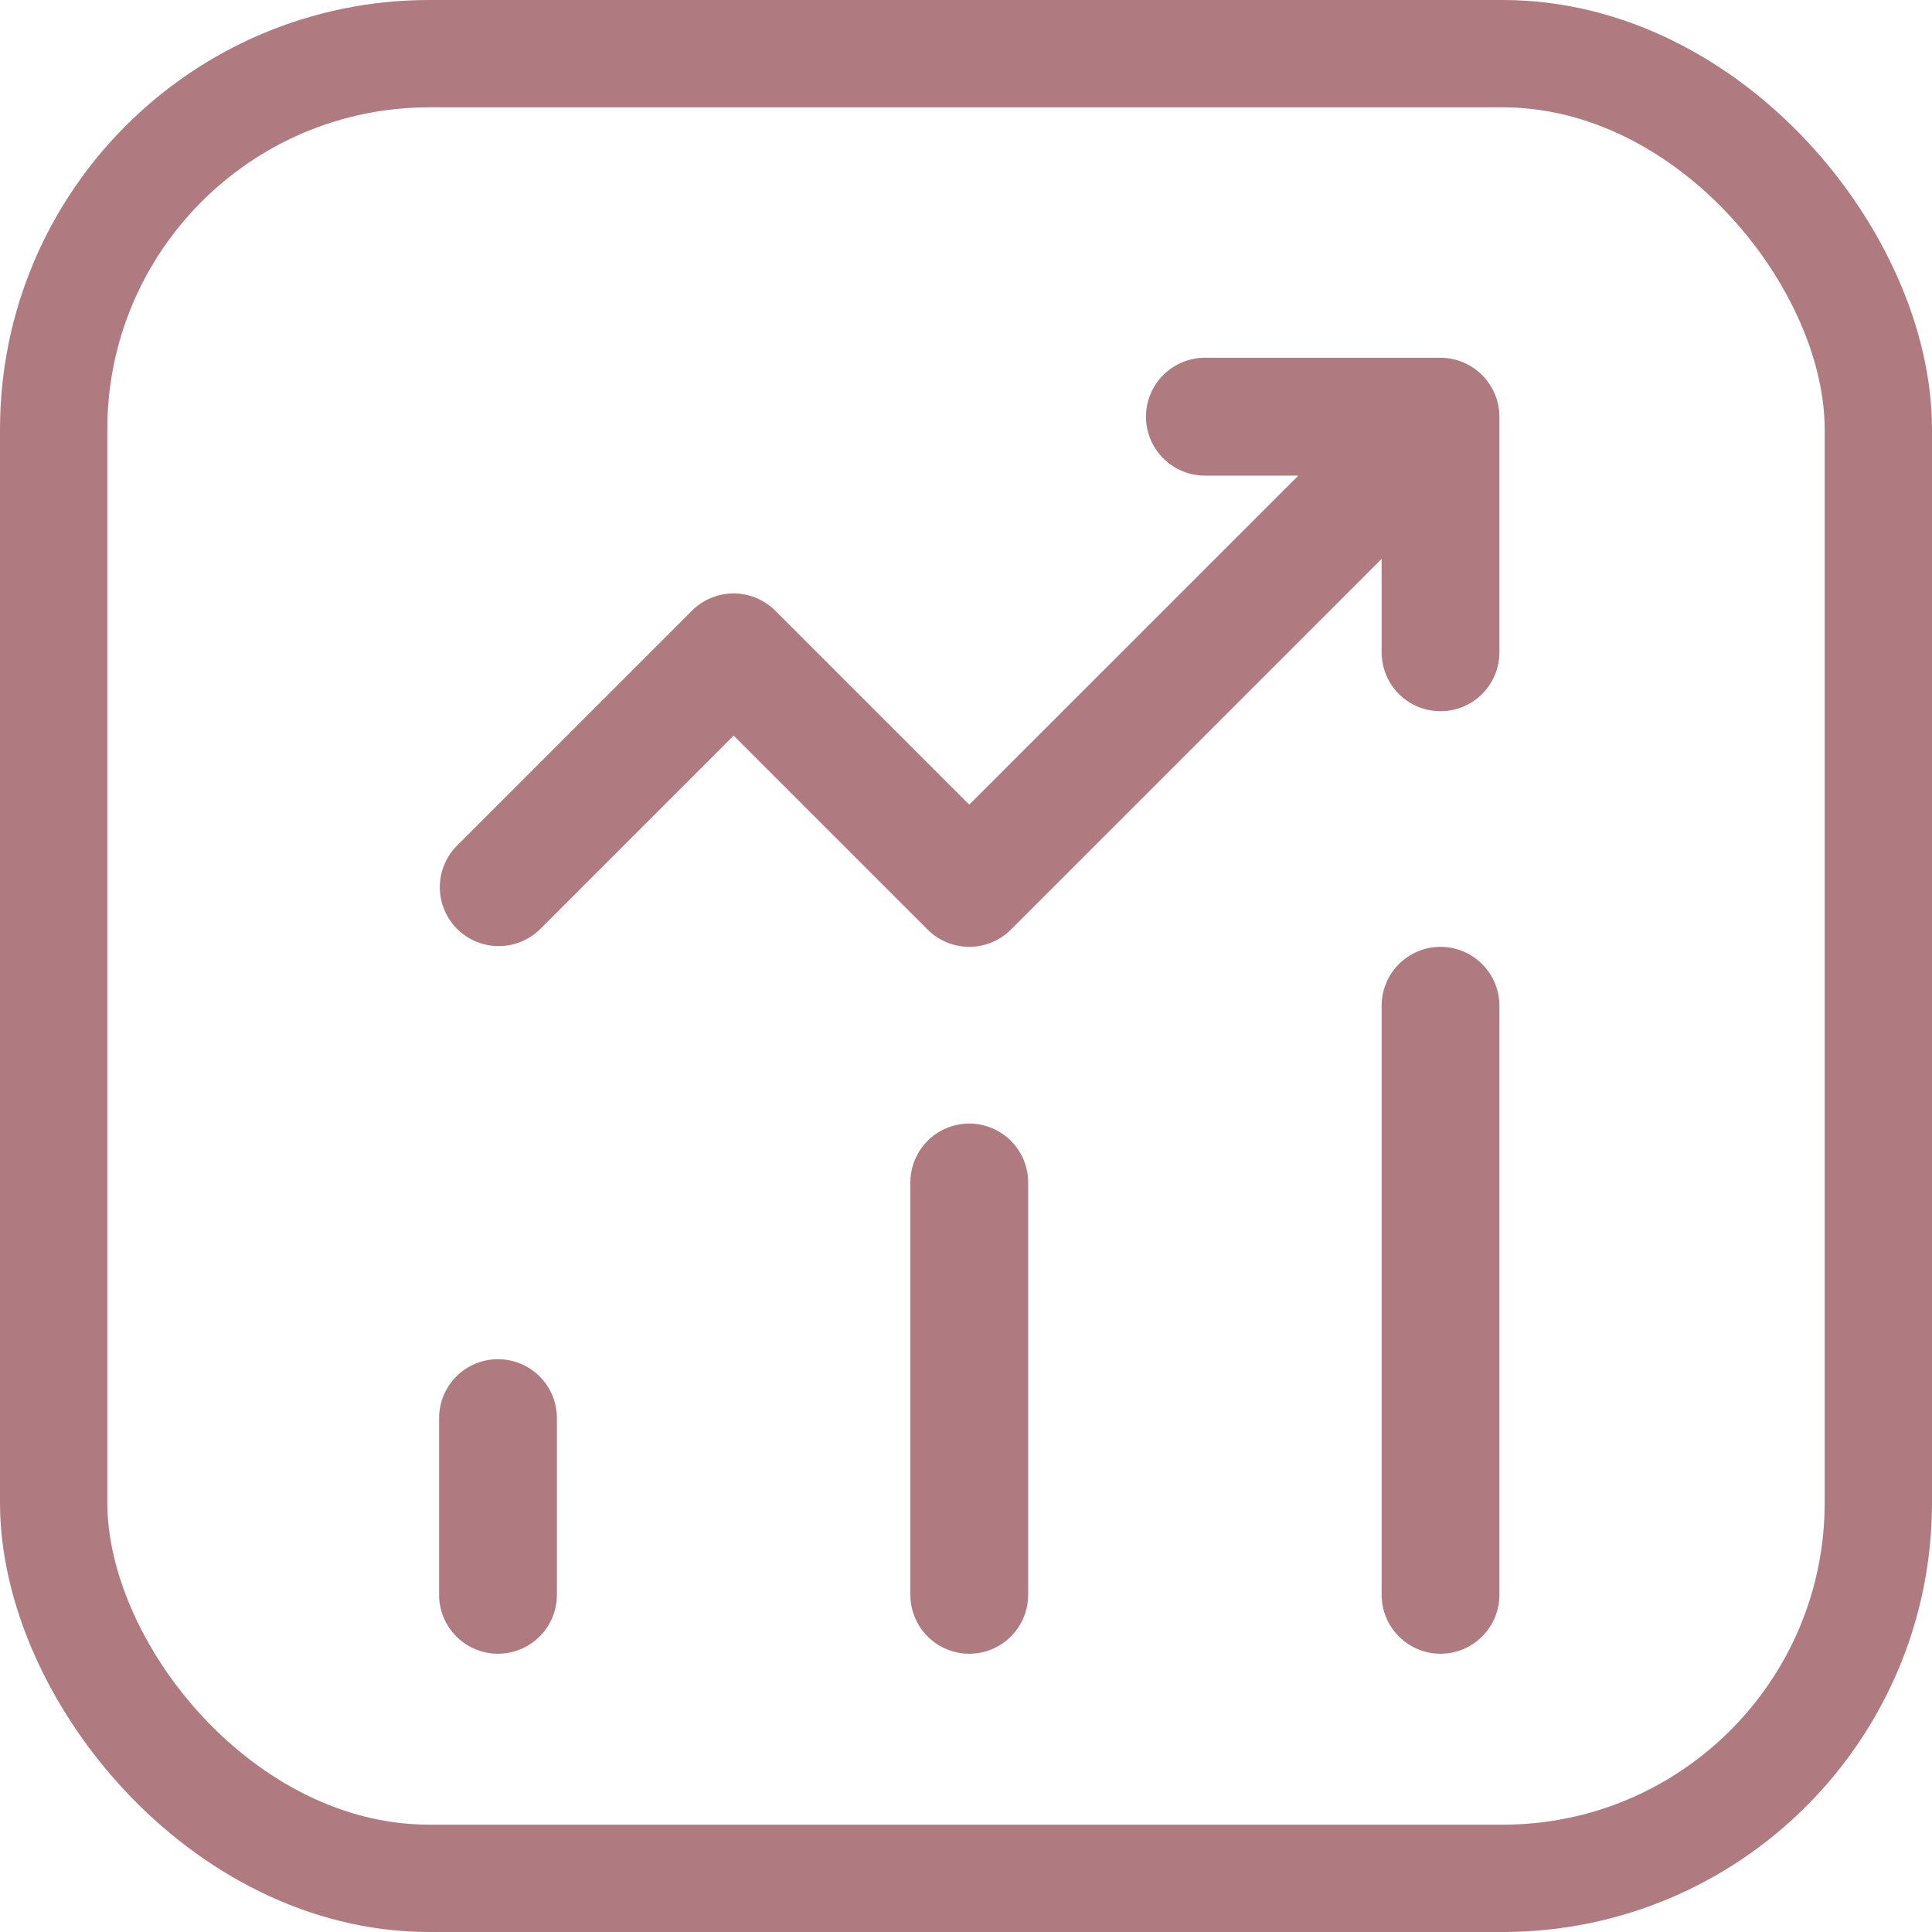 <?xml version="1.0" encoding="UTF-8"?>
<svg xmlns="http://www.w3.org/2000/svg" width="40" height="40" viewBox="0 0 40 40" fill="none">
  <path d="M10.31 34.239C9.987 34.239 9.677 34.11 9.448 33.881C9.219 33.653 9.091 33.343 9.091 33.019V29.36C9.091 29.037 9.219 28.727 9.448 28.498C9.677 28.269 9.987 28.141 10.31 28.141C10.634 28.141 10.944 28.269 11.173 28.498C11.402 28.727 11.53 29.037 11.53 29.36V33.019C11.53 33.343 11.402 33.653 11.173 33.881C10.944 34.11 10.634 34.239 10.31 34.239ZM21.287 33.019V24.482C21.287 24.158 21.158 23.848 20.93 23.619C20.701 23.391 20.391 23.262 20.067 23.262C19.744 23.262 19.434 23.391 19.205 23.619C18.976 23.848 18.848 24.158 18.848 24.482V33.019C18.848 33.343 18.976 33.653 19.205 33.881C19.434 34.11 19.744 34.239 20.067 34.239C20.391 34.239 20.701 34.11 20.93 33.881C21.158 33.653 21.287 33.343 21.287 33.019ZM29.824 19.603C29.501 19.603 29.19 19.732 28.962 19.961C28.733 20.189 28.605 20.5 28.605 20.823V33.019C28.605 33.343 28.733 33.653 28.962 33.881C29.19 34.11 29.501 34.239 29.824 34.239C30.148 34.239 30.458 34.11 30.686 33.881C30.915 33.653 31.044 33.343 31.044 33.019V20.823C31.044 20.5 30.915 20.189 30.686 19.961C30.458 19.732 30.148 19.603 29.824 19.603ZM30.29 7.501C30.142 7.439 29.984 7.408 29.824 7.407H24.946C24.622 7.407 24.312 7.536 24.083 7.765C23.855 7.993 23.726 8.303 23.726 8.627C23.726 8.95 23.855 9.261 24.083 9.489C24.312 9.718 24.622 9.847 24.946 9.847H26.88L20.067 16.659L16.051 12.643C15.822 12.415 15.512 12.286 15.189 12.286C14.865 12.286 14.555 12.415 14.327 12.643L9.448 17.521C9.226 17.752 9.103 18.06 9.106 18.379C9.109 18.699 9.237 19.005 9.463 19.231C9.689 19.457 9.995 19.586 10.315 19.588C10.635 19.591 10.943 19.468 11.173 19.246L15.189 15.23L19.205 19.246C19.434 19.475 19.744 19.603 20.067 19.603C20.391 19.603 20.701 19.475 20.93 19.246L28.605 11.571V13.505C28.605 13.829 28.733 14.139 28.962 14.368C29.19 14.597 29.501 14.725 29.824 14.725C30.148 14.725 30.458 14.597 30.686 14.368C30.915 14.139 31.044 13.829 31.044 13.505V8.627C31.043 8.386 30.972 8.15 30.837 7.95C30.703 7.749 30.513 7.593 30.29 7.501Z" fill="#B07B80"></path>
  <rect x="1.111" y="1.111" width="37.778" height="37.778" rx="7.778" stroke="#B07B80" stroke-width="2.222"></rect>
</svg>
